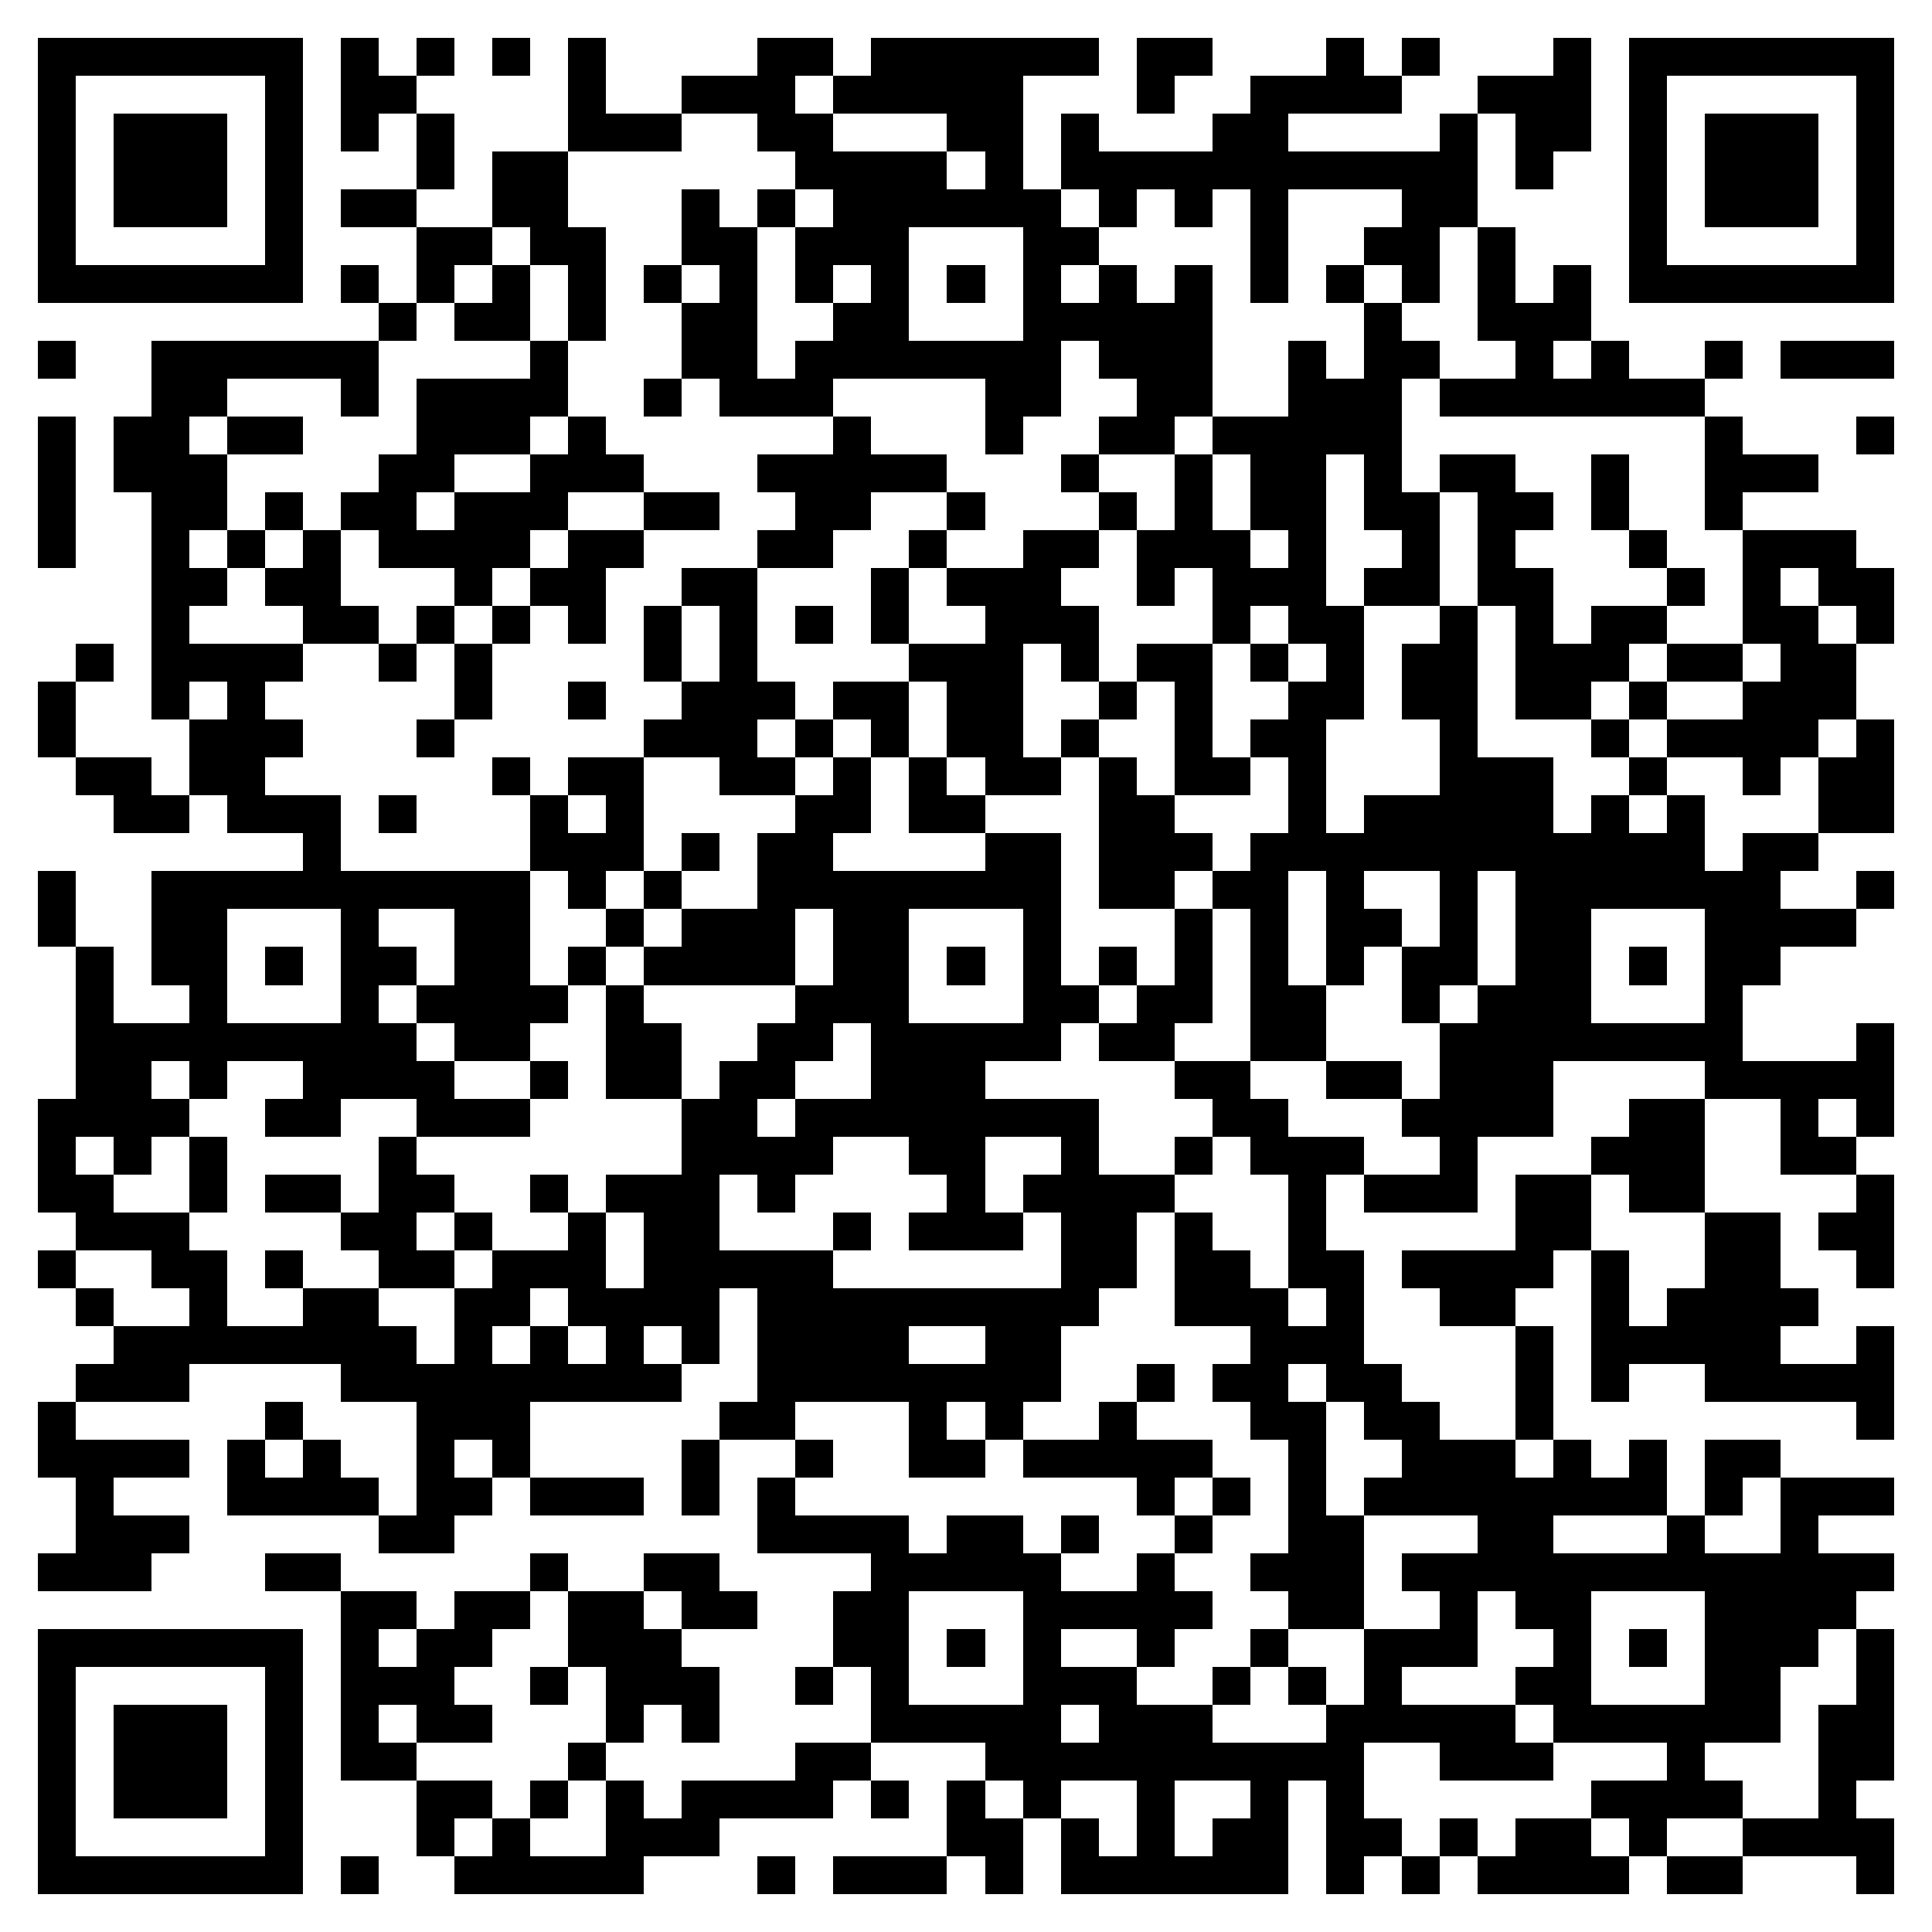 <svg xmlns="http://www.w3.org/2000/svg" viewBox="0 0 51 51" shape-rendering="crispEdges"><path fill="#ffffff" d="M0 0h51v51H0z"/><path stroke="#000000" d="M1 1.5h7m1 0h1m1 0h1m1 0h1m1 0h1m4 0h2m1 0h6m1 0h2m3 0h1m1 0h1m3 0h1m1 0h7M1 2.5h1m5 0h1m1 0h2m4 0h1m2 0h3m1 0h5m3 0h1m2 0h4m2 0h3m1 0h1m5 0h1M1 3.5h1m1 0h3m1 0h1m1 0h1m1 0h1m3 0h3m2 0h2m3 0h2m1 0h1m3 0h2m4 0h1m1 0h2m1 0h1m1 0h3m1 0h1M1 4.5h1m1 0h3m1 0h1m3 0h1m1 0h2m6 0h4m1 0h1m1 0h11m1 0h1m2 0h1m1 0h3m1 0h1M1 5.5h1m1 0h3m1 0h1m1 0h2m2 0h2m3 0h1m1 0h1m1 0h6m1 0h1m1 0h1m1 0h1m3 0h2m4 0h1m1 0h3m1 0h1M1 6.5h1m5 0h1m3 0h2m1 0h2m2 0h2m1 0h3m3 0h2m4 0h1m2 0h2m1 0h1m3 0h1m5 0h1M1 7.5h7m1 0h1m1 0h1m1 0h1m1 0h1m1 0h1m1 0h1m1 0h1m1 0h1m1 0h1m1 0h1m1 0h1m1 0h1m1 0h1m1 0h1m1 0h1m1 0h1m1 0h1m1 0h7M10 8.5h1m1 0h2m1 0h1m2 0h2m2 0h2m3 0h5m4 0h1m2 0h3M1 9.5h1m2 0h6m4 0h1m3 0h2m1 0h7m1 0h3m2 0h1m1 0h2m2 0h1m1 0h1m2 0h1m1 0h3M4 10.5h2m3 0h1m1 0h4m2 0h1m1 0h3m4 0h2m2 0h2m2 0h3m1 0h7M1 11.5h1m1 0h2m1 0h2m3 0h3m1 0h1m6 0h1m3 0h1m2 0h2m1 0h5m8 0h1m3 0h1M1 12.5h1m1 0h3m4 0h2m2 0h3m3 0h5m3 0h1m2 0h1m1 0h2m1 0h1m1 0h2m2 0h1m2 0h3M1 13.5h1m2 0h2m1 0h1m1 0h2m1 0h3m2 0h2m2 0h2m2 0h1m3 0h1m1 0h1m1 0h2m1 0h2m1 0h2m1 0h1m2 0h1M1 14.5h1m2 0h1m1 0h1m1 0h1m1 0h4m1 0h2m3 0h2m2 0h1m2 0h2m1 0h3m1 0h1m2 0h1m1 0h1m3 0h1m2 0h3M4 15.5h2m1 0h2m3 0h1m1 0h2m2 0h2m3 0h1m1 0h3m2 0h1m1 0h3m1 0h2m1 0h2m3 0h1m1 0h1m1 0h2M4 16.5h1m3 0h2m1 0h1m1 0h1m1 0h1m1 0h1m1 0h1m1 0h1m1 0h1m2 0h3m3 0h1m1 0h2m2 0h1m1 0h1m1 0h2m2 0h2m1 0h1M2 17.5h1m1 0h4m2 0h1m1 0h1m4 0h1m1 0h1m4 0h3m1 0h1m1 0h2m1 0h1m1 0h1m1 0h2m1 0h3m1 0h2m1 0h2M1 18.5h1m2 0h1m1 0h1m5 0h1m2 0h1m2 0h3m1 0h2m1 0h2m2 0h1m1 0h1m2 0h2m1 0h2m1 0h2m1 0h1m2 0h3M1 19.5h1m3 0h3m3 0h1m5 0h3m1 0h1m1 0h1m1 0h2m1 0h1m2 0h1m1 0h2m3 0h1m3 0h1m1 0h4m1 0h1M2 20.5h2m1 0h2m6 0h1m1 0h2m2 0h2m1 0h1m1 0h1m1 0h2m1 0h1m1 0h2m1 0h1m3 0h3m2 0h1m2 0h1m1 0h2M3 21.5h2m1 0h3m1 0h1m3 0h1m1 0h1m4 0h2m1 0h2m3 0h2m3 0h1m1 0h5m1 0h1m1 0h1m3 0h2M8 22.5h1m5 0h3m1 0h1m1 0h2m4 0h2m1 0h3m1 0h12m1 0h2M1 23.5h1m2 0h10m1 0h1m1 0h1m2 0h8m1 0h2m1 0h2m1 0h1m2 0h1m1 0h7m2 0h1M1 24.5h1m2 0h2m3 0h1m2 0h2m2 0h1m1 0h3m1 0h2m3 0h1m3 0h1m1 0h1m1 0h2m1 0h1m1 0h2m3 0h4M2 25.5h1m1 0h2m1 0h1m1 0h2m1 0h2m1 0h1m1 0h4m1 0h2m1 0h1m1 0h1m1 0h1m1 0h1m1 0h1m1 0h1m1 0h2m1 0h2m1 0h1m1 0h2M2 26.5h1m2 0h1m3 0h1m1 0h4m1 0h1m4 0h3m3 0h2m1 0h2m1 0h2m2 0h1m1 0h3m3 0h1M2 27.5h9m1 0h2m2 0h2m2 0h2m1 0h5m1 0h2m2 0h2m3 0h8m3 0h1M2 28.5h2m1 0h1m2 0h4m2 0h1m1 0h2m1 0h2m2 0h3m5 0h2m2 0h2m1 0h3m4 0h5M1 29.5h4m2 0h2m2 0h3m4 0h2m1 0h8m3 0h2m3 0h4m2 0h2m2 0h1m1 0h1M1 30.5h1m1 0h1m1 0h1m4 0h1m7 0h4m2 0h2m2 0h1m2 0h1m1 0h3m2 0h1m3 0h3m2 0h2M1 31.5h2m2 0h1m1 0h2m1 0h2m2 0h1m1 0h3m1 0h1m4 0h1m1 0h4m3 0h1m1 0h3m1 0h2m1 0h2m4 0h1M2 32.5h3m4 0h2m1 0h1m2 0h1m1 0h2m3 0h1m1 0h3m1 0h2m1 0h1m2 0h1m5 0h2m3 0h2m1 0h2M1 33.5h1m2 0h2m1 0h1m2 0h2m1 0h3m1 0h5m6 0h2m1 0h2m1 0h2m1 0h4m1 0h1m2 0h2m2 0h1M2 34.5h1m2 0h1m2 0h2m2 0h2m1 0h4m1 0h9m2 0h3m1 0h1m2 0h2m2 0h1m1 0h4M3 35.5h8m1 0h1m1 0h1m1 0h1m1 0h1m1 0h4m2 0h2m5 0h3m4 0h1m1 0h5m2 0h1M2 36.5h3m4 0h9m2 0h8m2 0h1m1 0h2m1 0h2m3 0h1m1 0h1m2 0h5M1 37.5h1m5 0h1m3 0h3m5 0h2m3 0h1m1 0h1m2 0h1m3 0h2m1 0h2m2 0h1m8 0h1M1 38.5h4m1 0h1m1 0h1m2 0h1m1 0h1m4 0h1m2 0h1m2 0h2m1 0h5m2 0h1m2 0h3m1 0h1m1 0h1m1 0h2M2 39.5h1m3 0h4m1 0h2m1 0h3m1 0h1m1 0h1m9 0h1m1 0h1m1 0h1m1 0h8m1 0h1m1 0h3M2 40.5h3m5 0h2m8 0h4m1 0h2m1 0h1m2 0h1m2 0h2m3 0h2m3 0h1m2 0h1M1 41.5h3m3 0h2m5 0h1m2 0h2m4 0h5m2 0h1m2 0h3m1 0h13M9 42.5h2m1 0h2m1 0h2m1 0h2m2 0h2m3 0h5m2 0h2m2 0h1m1 0h2m3 0h4M1 43.5h7m1 0h1m1 0h2m2 0h3m4 0h2m1 0h1m1 0h1m2 0h1m2 0h1m2 0h3m2 0h1m1 0h1m1 0h3m1 0h1M1 44.5h1m5 0h1m1 0h3m2 0h1m1 0h3m2 0h1m1 0h1m3 0h3m2 0h1m1 0h1m1 0h1m3 0h2m3 0h2m2 0h1M1 45.5h1m1 0h3m1 0h1m1 0h1m1 0h2m3 0h1m1 0h1m4 0h5m1 0h3m3 0h5m1 0h6m1 0h2M1 46.5h1m1 0h3m1 0h1m1 0h2m4 0h1m5 0h2m3 0h10m2 0h3m3 0h1m3 0h2M1 47.5h1m1 0h3m1 0h1m3 0h2m1 0h1m1 0h1m1 0h4m1 0h1m1 0h1m1 0h1m2 0h1m2 0h1m1 0h1m6 0h4m2 0h1M1 48.5h1m5 0h1m3 0h1m1 0h1m2 0h3m6 0h2m1 0h1m1 0h1m1 0h2m1 0h2m1 0h1m1 0h2m1 0h1m2 0h4M1 49.5h7m1 0h1m2 0h5m3 0h1m1 0h3m1 0h1m1 0h6m1 0h1m1 0h1m1 0h4m1 0h2m3 0h1"/></svg>
